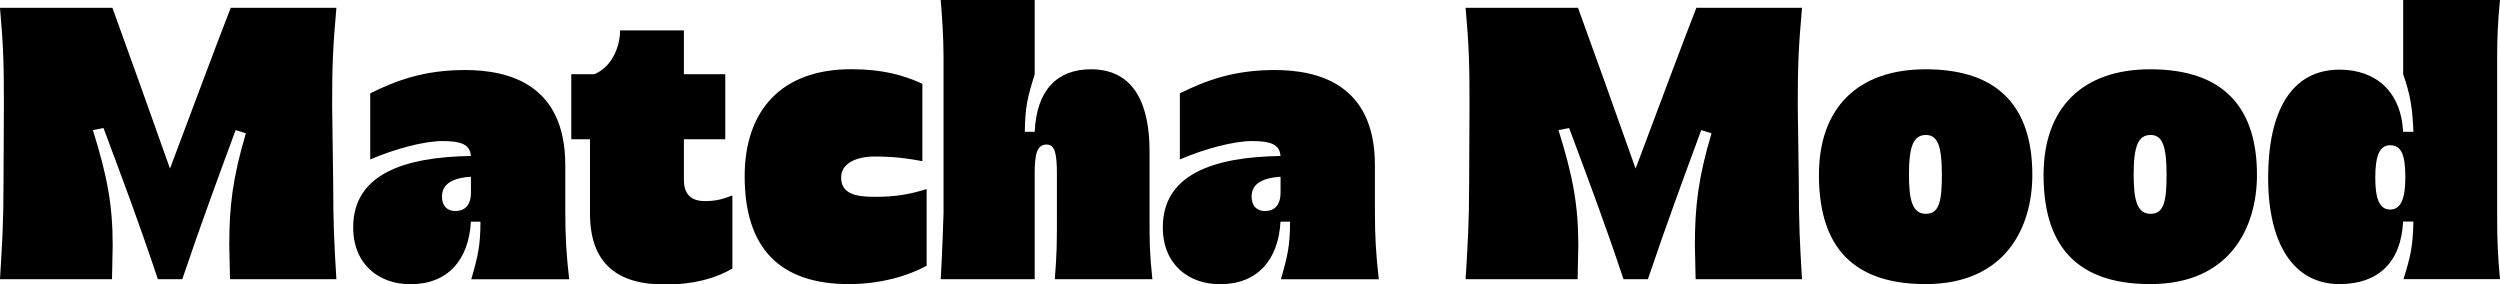 <?xml version="1.0" encoding="UTF-8"?>
<svg id="Layer_1" data-name="Layer 1" xmlns="http://www.w3.org/2000/svg" viewBox="0 0 404.88 46.07">
  <path d="M37.37,1.26h17.11c-.57,6.53-.69,9.16-.69,15.85l.17,12.48c0,6.64.17,9.9.52,15.63h-17.23l-.12-5.49c0-6.41.57-10.99,2.69-18.14l-1.66-.52c-2.97,8.07-5.44,14.71-8.64,24.15h-3.95c-3.15-9.44-5.78-16.37-8.81-24.49l-1.72.34c2.35,7.5,3.21,12.19,3.21,18.66l-.11,5.49H0c.34-5.72.57-8.98.57-15.63l.06-12.48c0-6.69-.06-9.33-.63-15.85h18.2c1.77,4.86,6.18,17.11,9.33,26.04,3.38-8.99,7.95-21.23,9.84-26.04Z"/>
  <path d="M71.75,22.84c-3.09,0-7.78,1.26-11.79,2.98v-10.7c4.24-2.12,8.81-3.78,15.34-3.78,6.98,0,16.25,2.23,16.25,15.4v7.5c0,4.12.17,6.98.63,10.99h-15.86c1.09-3.72,1.49-5.55,1.49-9.33h-1.55c-.34,6.24-3.78,10.13-9.79,10.13-5.04,0-9.27-3.15-9.27-9.21,0-8.59,8.18-11.39,19.06-11.56-.12-1.95-1.77-2.41-4.52-2.41ZM73.75,34.17c1.83,0,2.52-1.32,2.52-2.92v-2.63c-2.63.17-4.69.97-4.69,3.21,0,1.54.86,2.35,2.18,2.35Z"/>
  <path d="M110.76,4.92v7.1h6.7v10.53h-6.7v6.58c0,2.69,1.55,3.44,3.44,3.44,1.72,0,2.97-.35,4.41-.92v11.85c-2.69,1.55-6.18,2.58-10.93,2.58-7.5,0-12.13-3.21-12.13-11.51v-12.02h-3.03v-10.53h3.72c2.8-1.14,4.18-4.35,4.18-7.1h10.36Z"/>
  <path d="M141.6,25.35c-2.86,0-5.38,1.09-5.38,3.38,0,2.52,2.12,3.15,5.32,3.15,3.6,0,5.72-.4,8.53-1.26v12.42c-2.92,1.6-7.38,2.97-12.59,2.97-11.27,0-16.88-5.89-16.88-17.46,0-10.59,5.89-17.34,17.22-17.34,5.21,0,8.47.97,11.56,2.35v12.54c-2.17-.4-4.35-.75-7.78-.75Z"/>
  <path d="M171.17,28.27c0-3.32-.29-4.86-1.66-4.86-1.6,0-1.94,1.55-1.94,4.81v17h-15.22c.23-3.49.46-10.7.46-10.76V9.16C152.8,5.9,152.57,2.75,152.35,0h15.22v12.02c-1.09,3.55-1.55,5.09-1.6,9.33h1.6c.29-6.7,3.6-10.13,9.1-10.13,7.33,0,9.5,6.18,9.5,13.28v9.96c0,5.15,0,6.3.46,10.76h-15.8c.34-4.41.34-5.72.34-10.76v-6.18Z"/>
  <path d="M202.87,22.84c-3.09,0-7.78,1.26-11.79,2.98v-10.7c4.24-2.12,8.81-3.78,15.34-3.78,6.98,0,16.25,2.23,16.25,15.4v7.5c0,4.12.17,6.98.63,10.99h-15.86c1.09-3.72,1.49-5.55,1.49-9.33h-1.55c-.34,6.24-3.78,10.13-9.79,10.13-5.04,0-9.27-3.15-9.27-9.21,0-8.59,8.18-11.39,19.06-11.56-.12-1.95-1.77-2.41-4.52-2.41ZM204.87,34.17c1.83,0,2.52-1.32,2.52-2.92v-2.63c-2.63.17-4.69.97-4.69,3.21,0,1.54.86,2.35,2.18,2.35Z"/>
  <path d="M274.73,1.26h17.11c-.57,6.53-.69,9.16-.69,15.85l.17,12.48c0,6.64.17,9.9.52,15.63h-17.23l-.12-5.49c0-6.41.57-10.99,2.69-18.14l-1.66-.52c-2.97,8.07-5.44,14.71-8.64,24.15h-3.95c-3.15-9.44-5.78-16.37-8.81-24.49l-1.72.34c2.35,7.5,3.21,12.19,3.21,18.66l-.11,5.49h-18.14c.34-5.72.57-8.98.57-15.63l.06-12.48c0-6.69-.06-9.33-.63-15.85h18.2c1.77,4.86,6.18,17.11,9.33,26.04,3.38-8.99,7.95-21.23,9.84-26.04Z"/>
  <path d="M329.14,28.33c0,8.36-4.24,17.68-17.28,17.68s-17.28-7.44-17.28-17.68c0-10.87,6.3-17.11,17.28-17.11,12.25,0,17.28,6.58,17.28,17.11ZM309.16,28.27c0,4.18.57,6.36,2.75,6.36s2.58-2.12,2.58-6.36c0-4.63-.69-6.41-2.58-6.41-2,0-2.75,1.77-2.75,6.41Z"/>
  <path d="M365.52,28.33c0,8.36-4.24,17.68-17.28,17.68s-17.28-7.44-17.28-17.68c0-10.87,6.3-17.11,17.28-17.11,12.25,0,17.28,6.58,17.28,17.11ZM345.55,28.27c0,4.18.57,6.36,2.75,6.36s2.58-2.12,2.58-6.36c0-4.63-.69-6.41-2.58-6.41-2,0-2.75,1.77-2.75,6.41Z"/>
  <path d="M390.86,21.35c-.17-3.83-.46-5.89-1.66-9.33V0h15.68c-.34,3.32-.46,6.24-.46,9.1v26.27c0,3.55.12,6.24.46,9.84h-15.63c1.15-3.66,1.55-5.49,1.6-9.33h-1.66c-.34,6.7-4.12,10.13-10.3,10.13-7.44,0-11.56-6.52-11.56-17.22s3.72-17.51,11.56-17.51c5.78,0,9.96,3.44,10.3,10.07h1.66ZM384.68,28.73c0,3.21.57,5.21,2.41,5.21s2.46-2,2.46-5.21c0-3.72-.68-5.21-2.46-5.21-1.66,0-2.41,1.6-2.41,5.21Z"/>
</svg>
